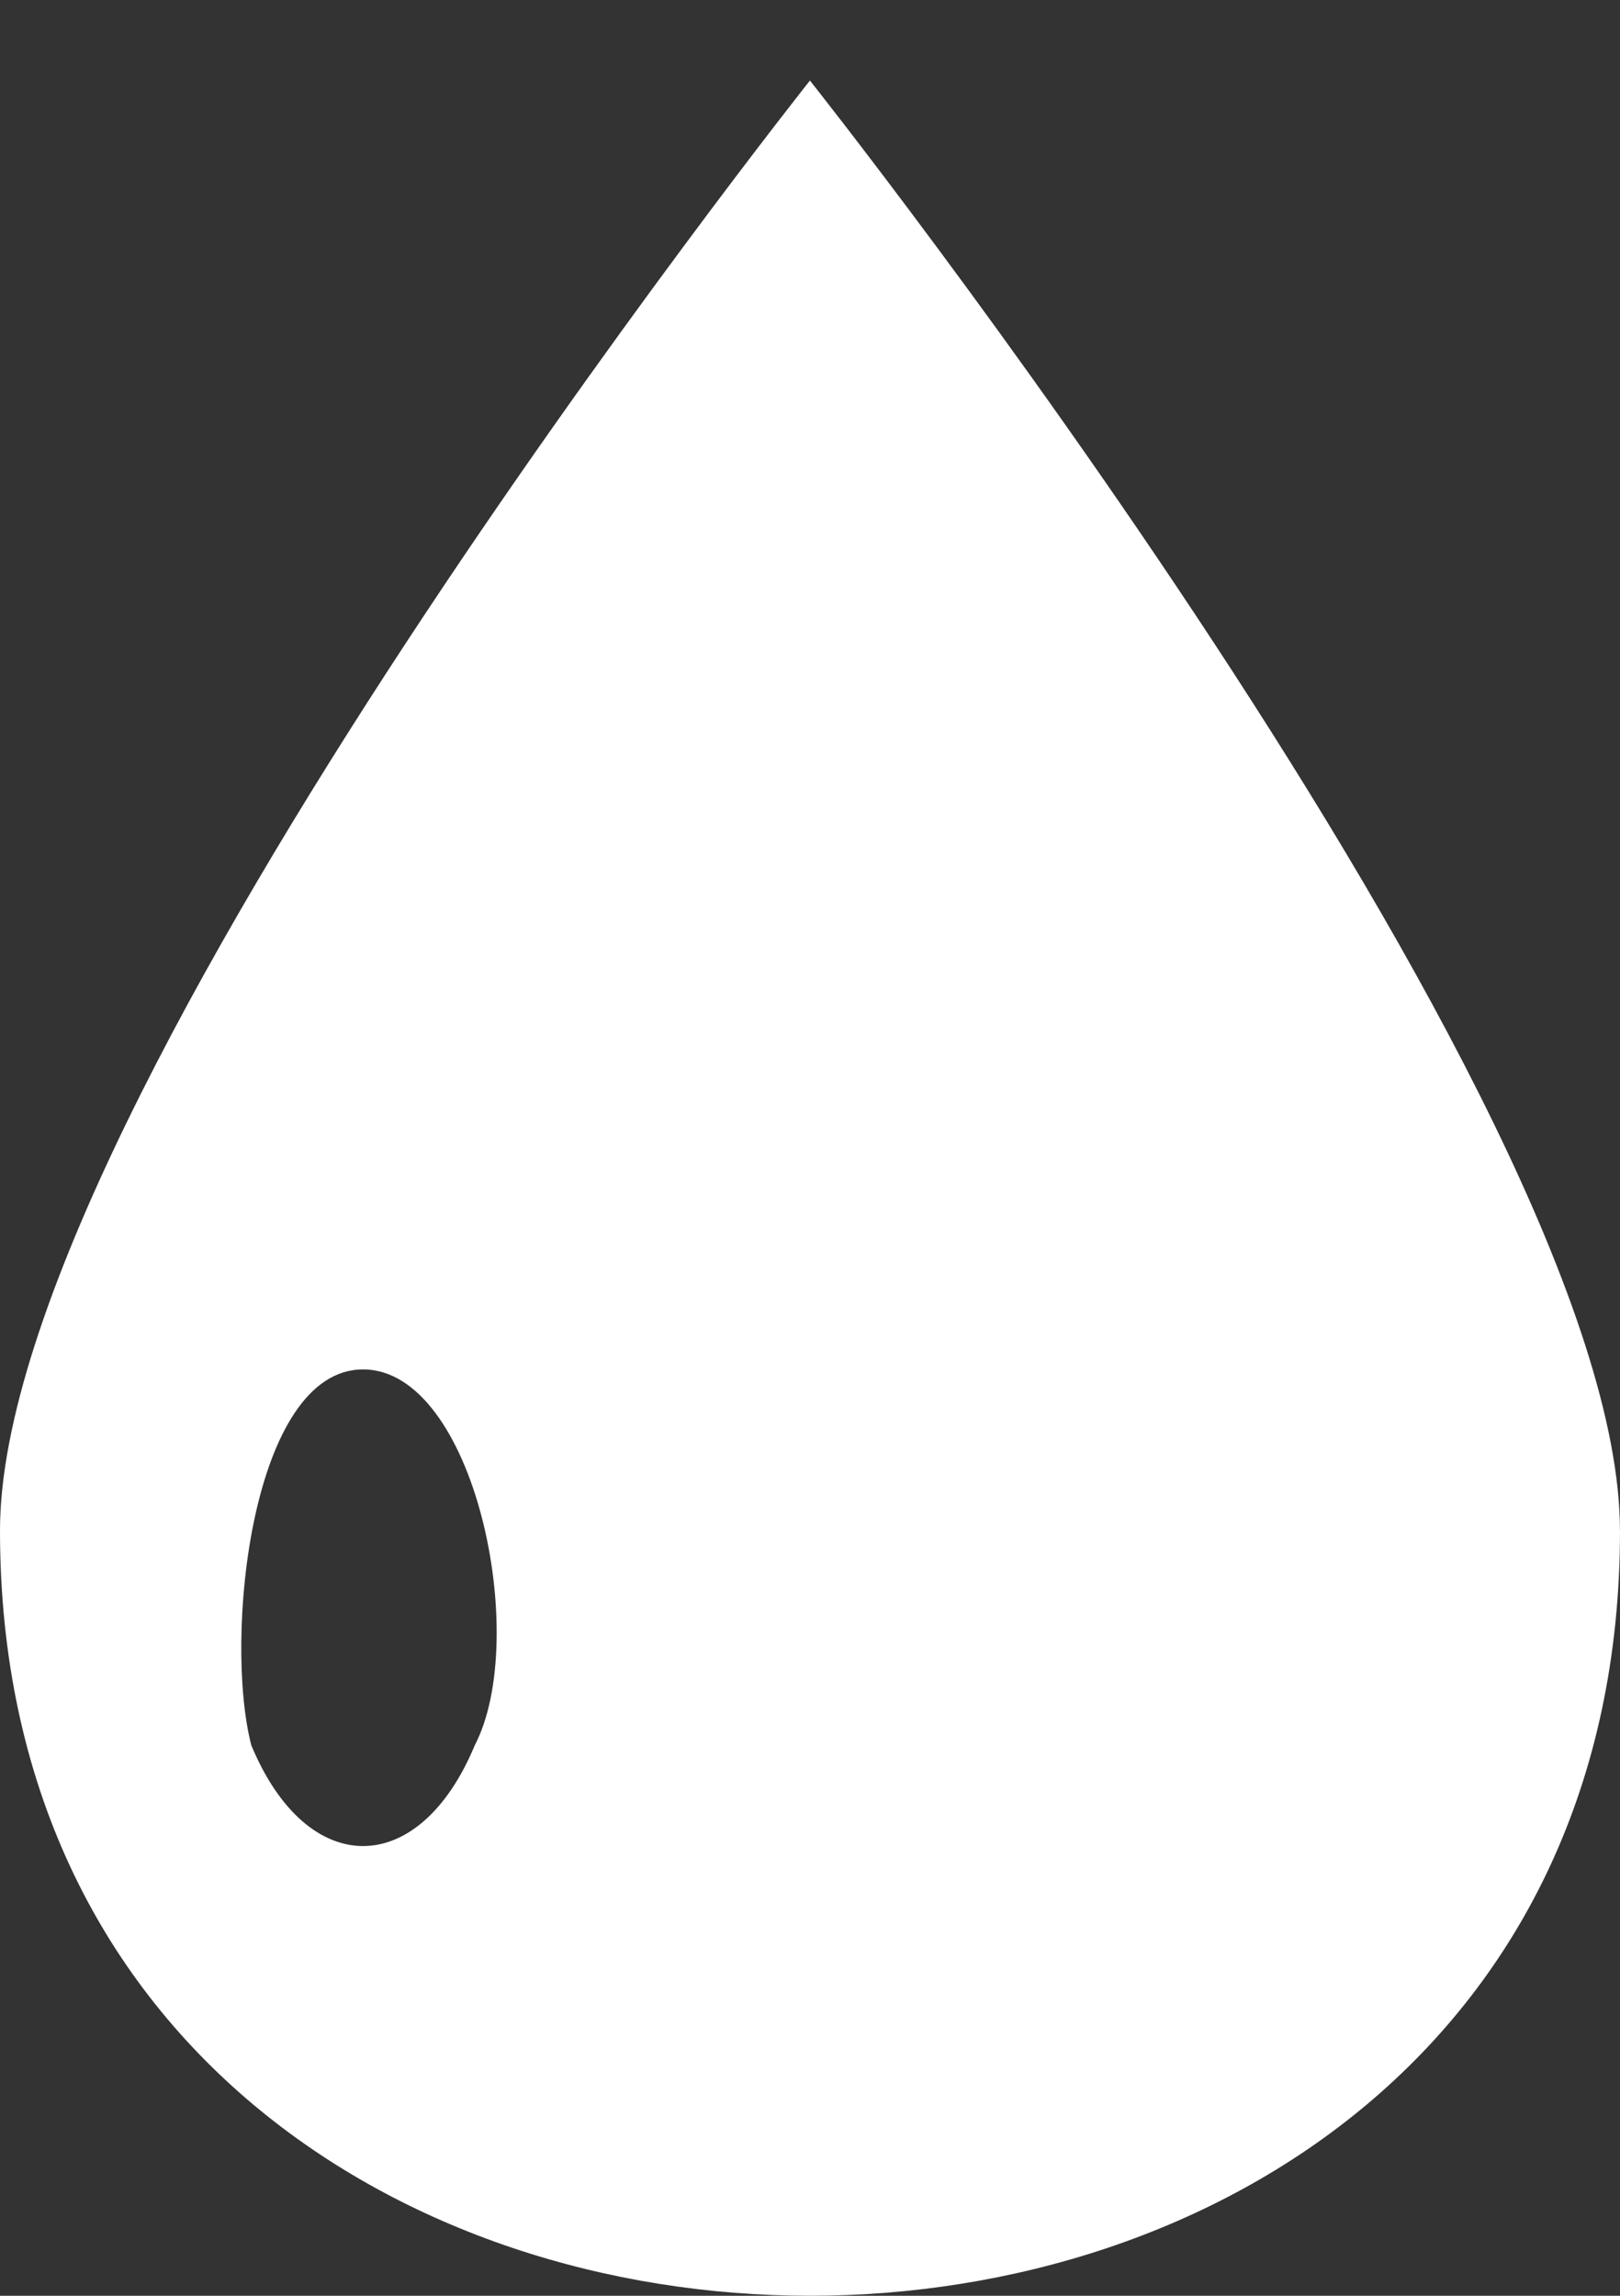 <svg xmlns="http://www.w3.org/2000/svg" width="49.474" height="70.088" viewBox="0 0 49.474 70.088"><rect x="0" y="0" width="49.474" height="70.088" fill="#333333" stroke="none"/><defs><style>.a{fill:#fff;fill-rule:evenodd;}</style></defs><g transform="translate(0 0)"><path class="a" d="M293,143Zm20.472,46.725c0-13.116-24.737-44.266-24.737-44.266S264,176.609,264,189.725C264,220.875,313.474,220.875,313.474,189.725Zm-38.385-4.918c3.412,0,5.118,8.2,3.412,11.476-1.706,4.1-5.118,4.1-6.824,0C270.824,193,271.677,184.807,275.089,184.807Z" transform="translate(-264 -143)"/></g></svg>